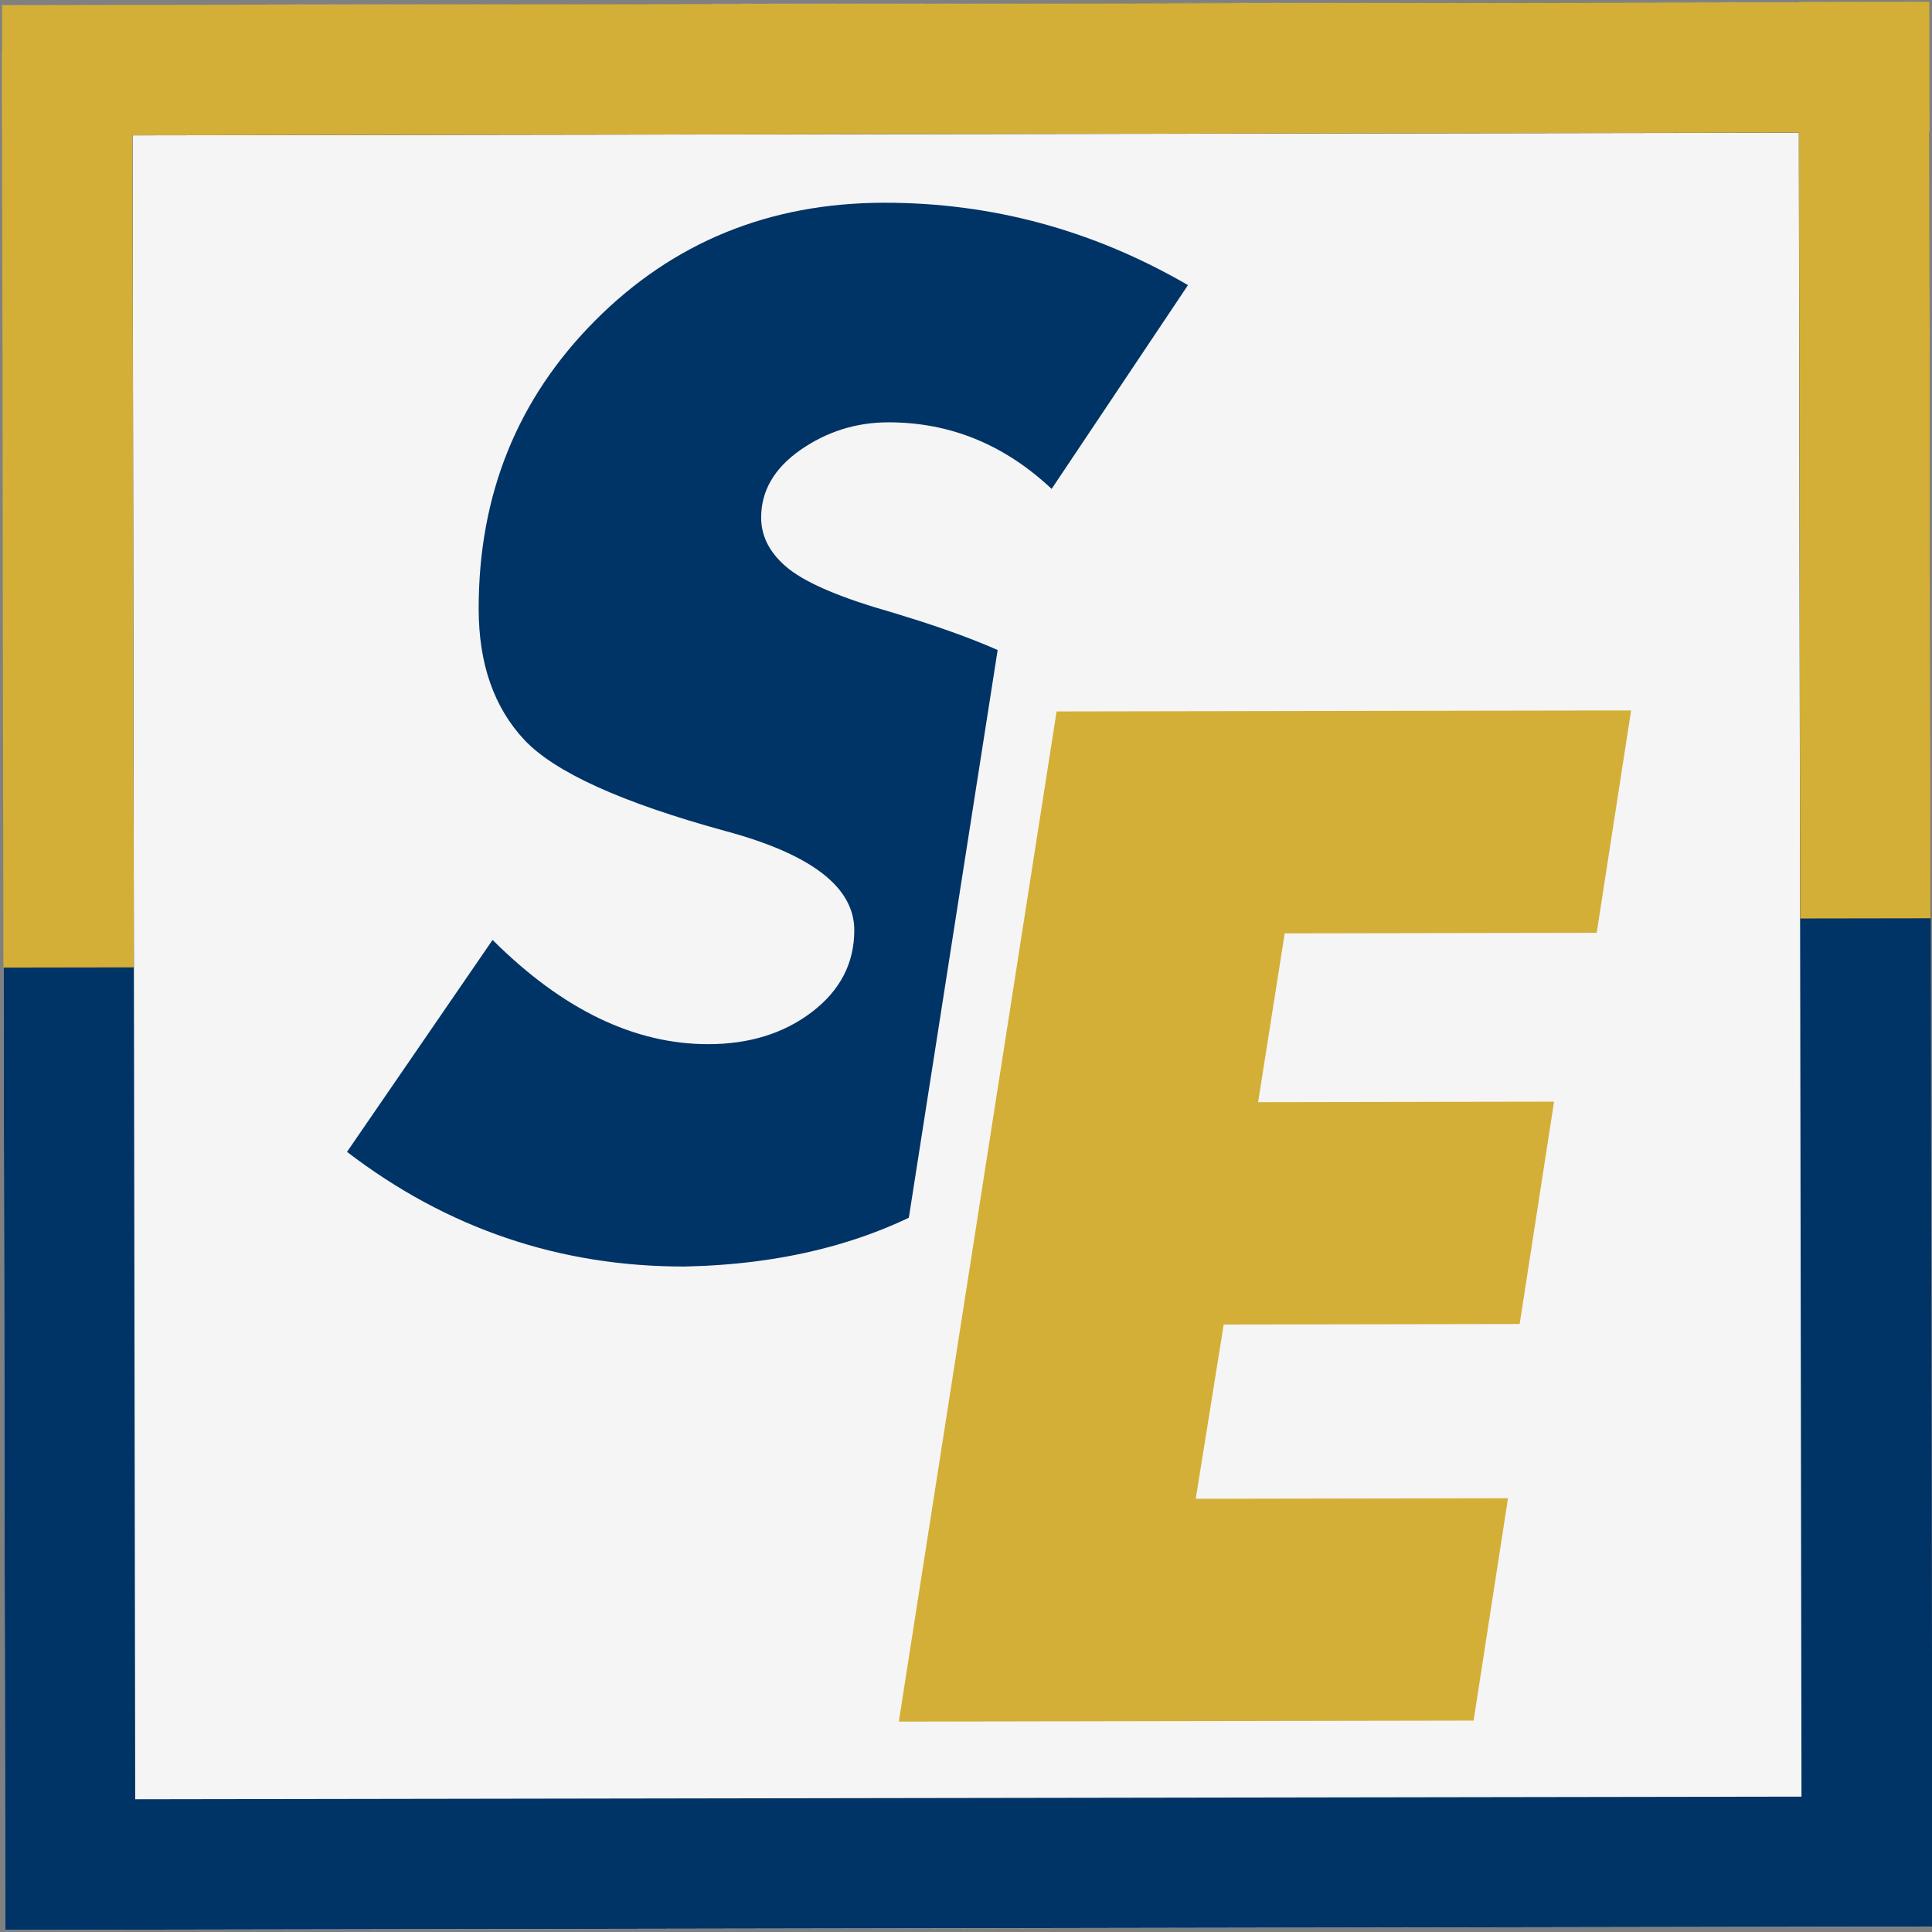 <svg xmlns="http://www.w3.org/2000/svg" xmlns:xlink="http://www.w3.org/1999/xlink" width="500" zoomAndPan="magnify" viewBox="0 0 375 375" height="500" preserveAspectRatio="xMidYMid meet" version="1.0"><rect x="0" y="0" width="375" height="375" fill="#808080" stroke="none"/><defs><clipPath id="95e075d8a8"><path d="M -0.871 -1.25 L 376.379 -1.91 L 377.035 375.34 L -0.215 376 Z M -0.871 -1.25 " clip-rule="nonzero"/></clipPath><clipPath id="55b4a583e3"><path d="M -446.352 -444.43 L 819.648 -446.637 L 821.855 819.359 L -444.141 821.57 Z M -446.352 -444.43 " clip-rule="nonzero"/></clipPath><clipPath id="1ee24a57a0"><path d="M 0.375 0.98 L 374.477 0.324 L 375.129 373.953 L 1.027 374.605 Z M 0.375 0.98 " clip-rule="nonzero"/></clipPath><clipPath id="c520de6cf7"><path d="M -0.871 -1.25 L 376.379 -1.91 L 377.035 375.34 L -0.215 376 Z M -0.871 -1.25 " clip-rule="nonzero"/></clipPath><clipPath id="a1c83d7fa8"><path d="M -446.352 -444.43 L 819.648 -446.637 L 821.855 819.359 L -444.141 821.57 Z M -446.352 -444.43 " clip-rule="nonzero"/></clipPath><clipPath id="301f11fa84"><path d="M 0.375 0.992 L 374.438 0.34 L 375.09 373.941 L 1.027 374.594 Z M 0.375 0.992 " clip-rule="nonzero"/></clipPath><clipPath id="4d653ae934"><path d="M 0 0 L 375 0 L 375 157 L 0 157 Z M 0 0 " clip-rule="nonzero"/></clipPath><clipPath id="4118e1dc00"><path d="M -0.871 -1.25 L 376.379 -1.91 L 377.035 375.34 L -0.215 376 Z M -0.871 -1.25 " clip-rule="nonzero"/></clipPath><clipPath id="41def33d6d"><path d="M -446.352 -444.43 L 819.648 -446.637 L 821.855 819.359 L -444.141 821.57 Z M -446.352 -444.43 " clip-rule="nonzero"/></clipPath><clipPath id="66811ace1f"><path d="M 0 0 L 157 0 L 157 332 L 0 332 Z M 0 0 " clip-rule="nonzero"/></clipPath><clipPath id="ebb00cb353"><path d="M -0.871 -1.25 L 376.379 -1.91 L 377.035 375.34 L -0.215 376 Z M -0.871 -1.25 " clip-rule="nonzero"/></clipPath><clipPath id="a5043f0024"><path d="M -446.352 -444.43 L 819.648 -446.637 L 821.855 819.359 L -444.141 821.57 Z M -446.352 -444.43 " clip-rule="nonzero"/></clipPath><clipPath id="4d510d40d8"><path d="M 218 0 L 375 0 L 375 322 L 218 322 Z M 218 0 " clip-rule="nonzero"/></clipPath><clipPath id="13ac33a3df"><path d="M -0.871 -1.25 L 376.379 -1.91 L 377.035 375.34 L -0.215 376 Z M -0.871 -1.25 " clip-rule="nonzero"/></clipPath><clipPath id="2694af4cdf"><path d="M -446.352 -444.43 L 819.648 -446.637 L 821.855 819.359 L -444.141 821.57 Z M -446.352 -444.43 " clip-rule="nonzero"/></clipPath><clipPath id="d5432a7afa"><path d="M 67 39 L 231 39 L 231 246 L 67 246 Z M 67 39 " clip-rule="nonzero"/></clipPath><clipPath id="7ecceb99ce"><path d="M -0.871 -1.25 L 376.379 -1.91 L 377.035 375.34 L -0.215 376 Z M -0.871 -1.25 " clip-rule="nonzero"/></clipPath><clipPath id="13de2ecbf2"><path d="M -446.352 -444.43 L 819.648 -446.637 L 821.855 819.359 L -444.141 821.57 Z M -446.352 -444.43 " clip-rule="nonzero"/></clipPath><clipPath id="69a83baf93"><path d="M 25 0 L 375 0 L 375 375 L 25 375 Z M 25 0 " clip-rule="nonzero"/></clipPath><clipPath id="6ebf1b875d"><path d="M -0.871 -1.25 L 376.379 -1.91 L 377.035 375.34 L -0.215 376 Z M -0.871 -1.25 " clip-rule="nonzero"/></clipPath><clipPath id="bbcfd8972d"><path d="M -446.352 -444.43 L 819.648 -446.637 L 821.855 819.359 L -444.141 821.57 Z M -446.352 -444.43 " clip-rule="nonzero"/></clipPath><clipPath id="3996d72ead"><path d="M 174 137 L 317 137 L 317 335 L 174 335 Z M 174 137 " clip-rule="nonzero"/></clipPath><clipPath id="69c4416de3"><path d="M -0.871 -1.25 L 376.379 -1.91 L 377.035 375.34 L -0.215 376 Z M -0.871 -1.25 " clip-rule="nonzero"/></clipPath><clipPath id="d8c093f75c"><path d="M -446.352 -444.43 L 819.648 -446.637 L 821.855 819.359 L -444.141 821.57 Z M -446.352 -444.43 " clip-rule="nonzero"/></clipPath></defs><g clip-path="url(#95e075d8a8)"><g clip-path="url(#55b4a583e3)"><g clip-path="url(#1ee24a57a0)"><path fill="#f5f5f5" d="M 0.375 0.98 L 374.016 0.328 L 374.668 373.953 L 1.027 374.605 Z M 0.375 0.98 " fill-opacity="1" fill-rule="nonzero"/></g></g></g><g clip-path="url(#c520de6cf7)"><g clip-path="url(#a1c83d7fa8)"><g clip-path="url(#301f11fa84)"><path stroke-linecap="butt" transform="matrix(2.532, -0.004, 0.004, 2.532, 0.38, 0.989)" fill="none" stroke-linejoin="miter" d="M -0.002 0.001 L 147.732 0.002 L 147.732 147.554 L -0.002 147.554 Z M -0.002 0.001 " stroke="#003366" stroke-width="20" stroke-opacity="1" stroke-miterlimit="4"/></g></g></g><g clip-path="url(#4d653ae934)"><g clip-path="url(#4118e1dc00)"><g clip-path="url(#41def33d6d)"><path stroke-linecap="butt" transform="matrix(2.532, -0.004, 0.004, 2.532, 0.38, 0.975)" fill="none" stroke-linejoin="miter" d="M -0.001 5.001 L 147.748 5.001 " stroke="#d4af37" stroke-width="10" stroke-opacity="1" stroke-miterlimit="4"/></g></g></g><g clip-path="url(#66811ace1f)"><g clip-path="url(#ebb00cb353)"><g clip-path="url(#a5043f0024)"><path stroke-linecap="butt" transform="matrix(0.004, 2.532, -2.532, 0.004, 25.699, 9.861)" fill="none" stroke-linejoin="miter" d="M 0.002 5 L 70.262 5.001 " stroke="#d4af37" stroke-width="10" stroke-opacity="1" stroke-miterlimit="4"/></g></g></g><g clip-path="url(#4d510d40d8)"><g clip-path="url(#13ac33a3df)"><g clip-path="url(#2694af4cdf)"><path stroke-linecap="butt" transform="matrix(0.004, 2.532, -2.532, 0.004, 374.457, 0.339)" fill="none" stroke-linejoin="miter" d="M -0.001 5.003 L 70.261 5.002 " stroke="#d4af37" stroke-width="10" stroke-opacity="1" stroke-miterlimit="4"/></g></g></g><g clip-path="url(#d5432a7afa)"><g clip-path="url(#7ecceb99ce)"><g clip-path="url(#13de2ecbf2)"><path fill="#003366" d="M 171.531 39.352 C 192.484 39.316 212.172 44.648 230.586 55.34 L 204.121 94.895 C 194.926 86.258 184.344 81.953 172.395 81.973 C 166.172 81.984 160.492 83.773 155.367 87.332 C 150.27 90.902 147.73 95.281 147.742 100.48 C 147.746 104.277 149.559 107.625 153.191 110.492 C 156.852 113.336 163.539 116.145 173.25 118.898 C 186.406 122.855 195.922 126.691 201.809 130.398 C 207.723 134.121 212.336 138.703 215.652 144.145 C 218.961 149.598 220.633 156.398 220.648 164.547 C 220.668 176.34 217.645 188.82 211.586 202.016 C 205.559 215.188 195.66 225.676 181.891 233.508 C 168.109 241.34 151.793 245.441 132.91 245.832 C 108.645 245.875 86.793 238.461 67.355 223.578 L 95.609 182.438 C 109.164 195.957 123.141 202.699 137.527 202.672 C 145.465 202.66 152.164 200.578 157.613 196.414 C 163.094 192.223 165.828 186.93 165.816 180.523 C 165.801 172.188 157.469 165.793 140.832 161.312 C 120.699 155.797 107.684 149.898 101.766 143.602 C 95.871 137.285 92.93 128.836 92.91 118.246 C 92.875 96.066 100.41 77.379 115.551 62.188 C 130.676 47.008 149.336 39.391 171.531 39.352 Z M 171.531 39.352 " fill-opacity="1" fill-rule="nonzero"/></g></g></g><g clip-path="url(#69a83baf93)"><g clip-path="url(#6ebf1b875d)"><g clip-path="url(#bbcfd8972d)"><path stroke-linecap="butt" transform="matrix(2.532, -0.004, 0.004, 2.532, 122.881, 68.393)" fill="none" stroke-linejoin="miter" d="M 76.461 27.603 L 73.779 44.65 L 49.866 44.65 L 47.809 57.583 L 70.492 57.582 L 67.835 74.623 L 45.127 74.624 L 42.976 87.957 L 66.909 87.957 L 64.226 104.998 L 20.19 104.999 L 32.424 27.603 Z M 76.461 27.603 " stroke="#f5f5f5" stroke-width="10.395" stroke-opacity="1" stroke-miterlimit="4"/></g></g></g><g clip-path="url(#3996d72ead)"><g clip-path="url(#69c4416de3)"><g clip-path="url(#d8c093f75c)"><path fill="#d4af37" d="M 316.598 137.895 L 309.918 181.059 L 249.363 181.164 L 244.199 213.93 L 301.641 213.828 L 294.965 256.992 L 237.52 257.09 L 232.094 290.914 L 292.703 290.809 L 286.027 333.969 L 174.461 334.164 L 205.082 138.09 Z M 316.598 137.895 " fill-opacity="1" fill-rule="nonzero"/></g></g></g></svg>